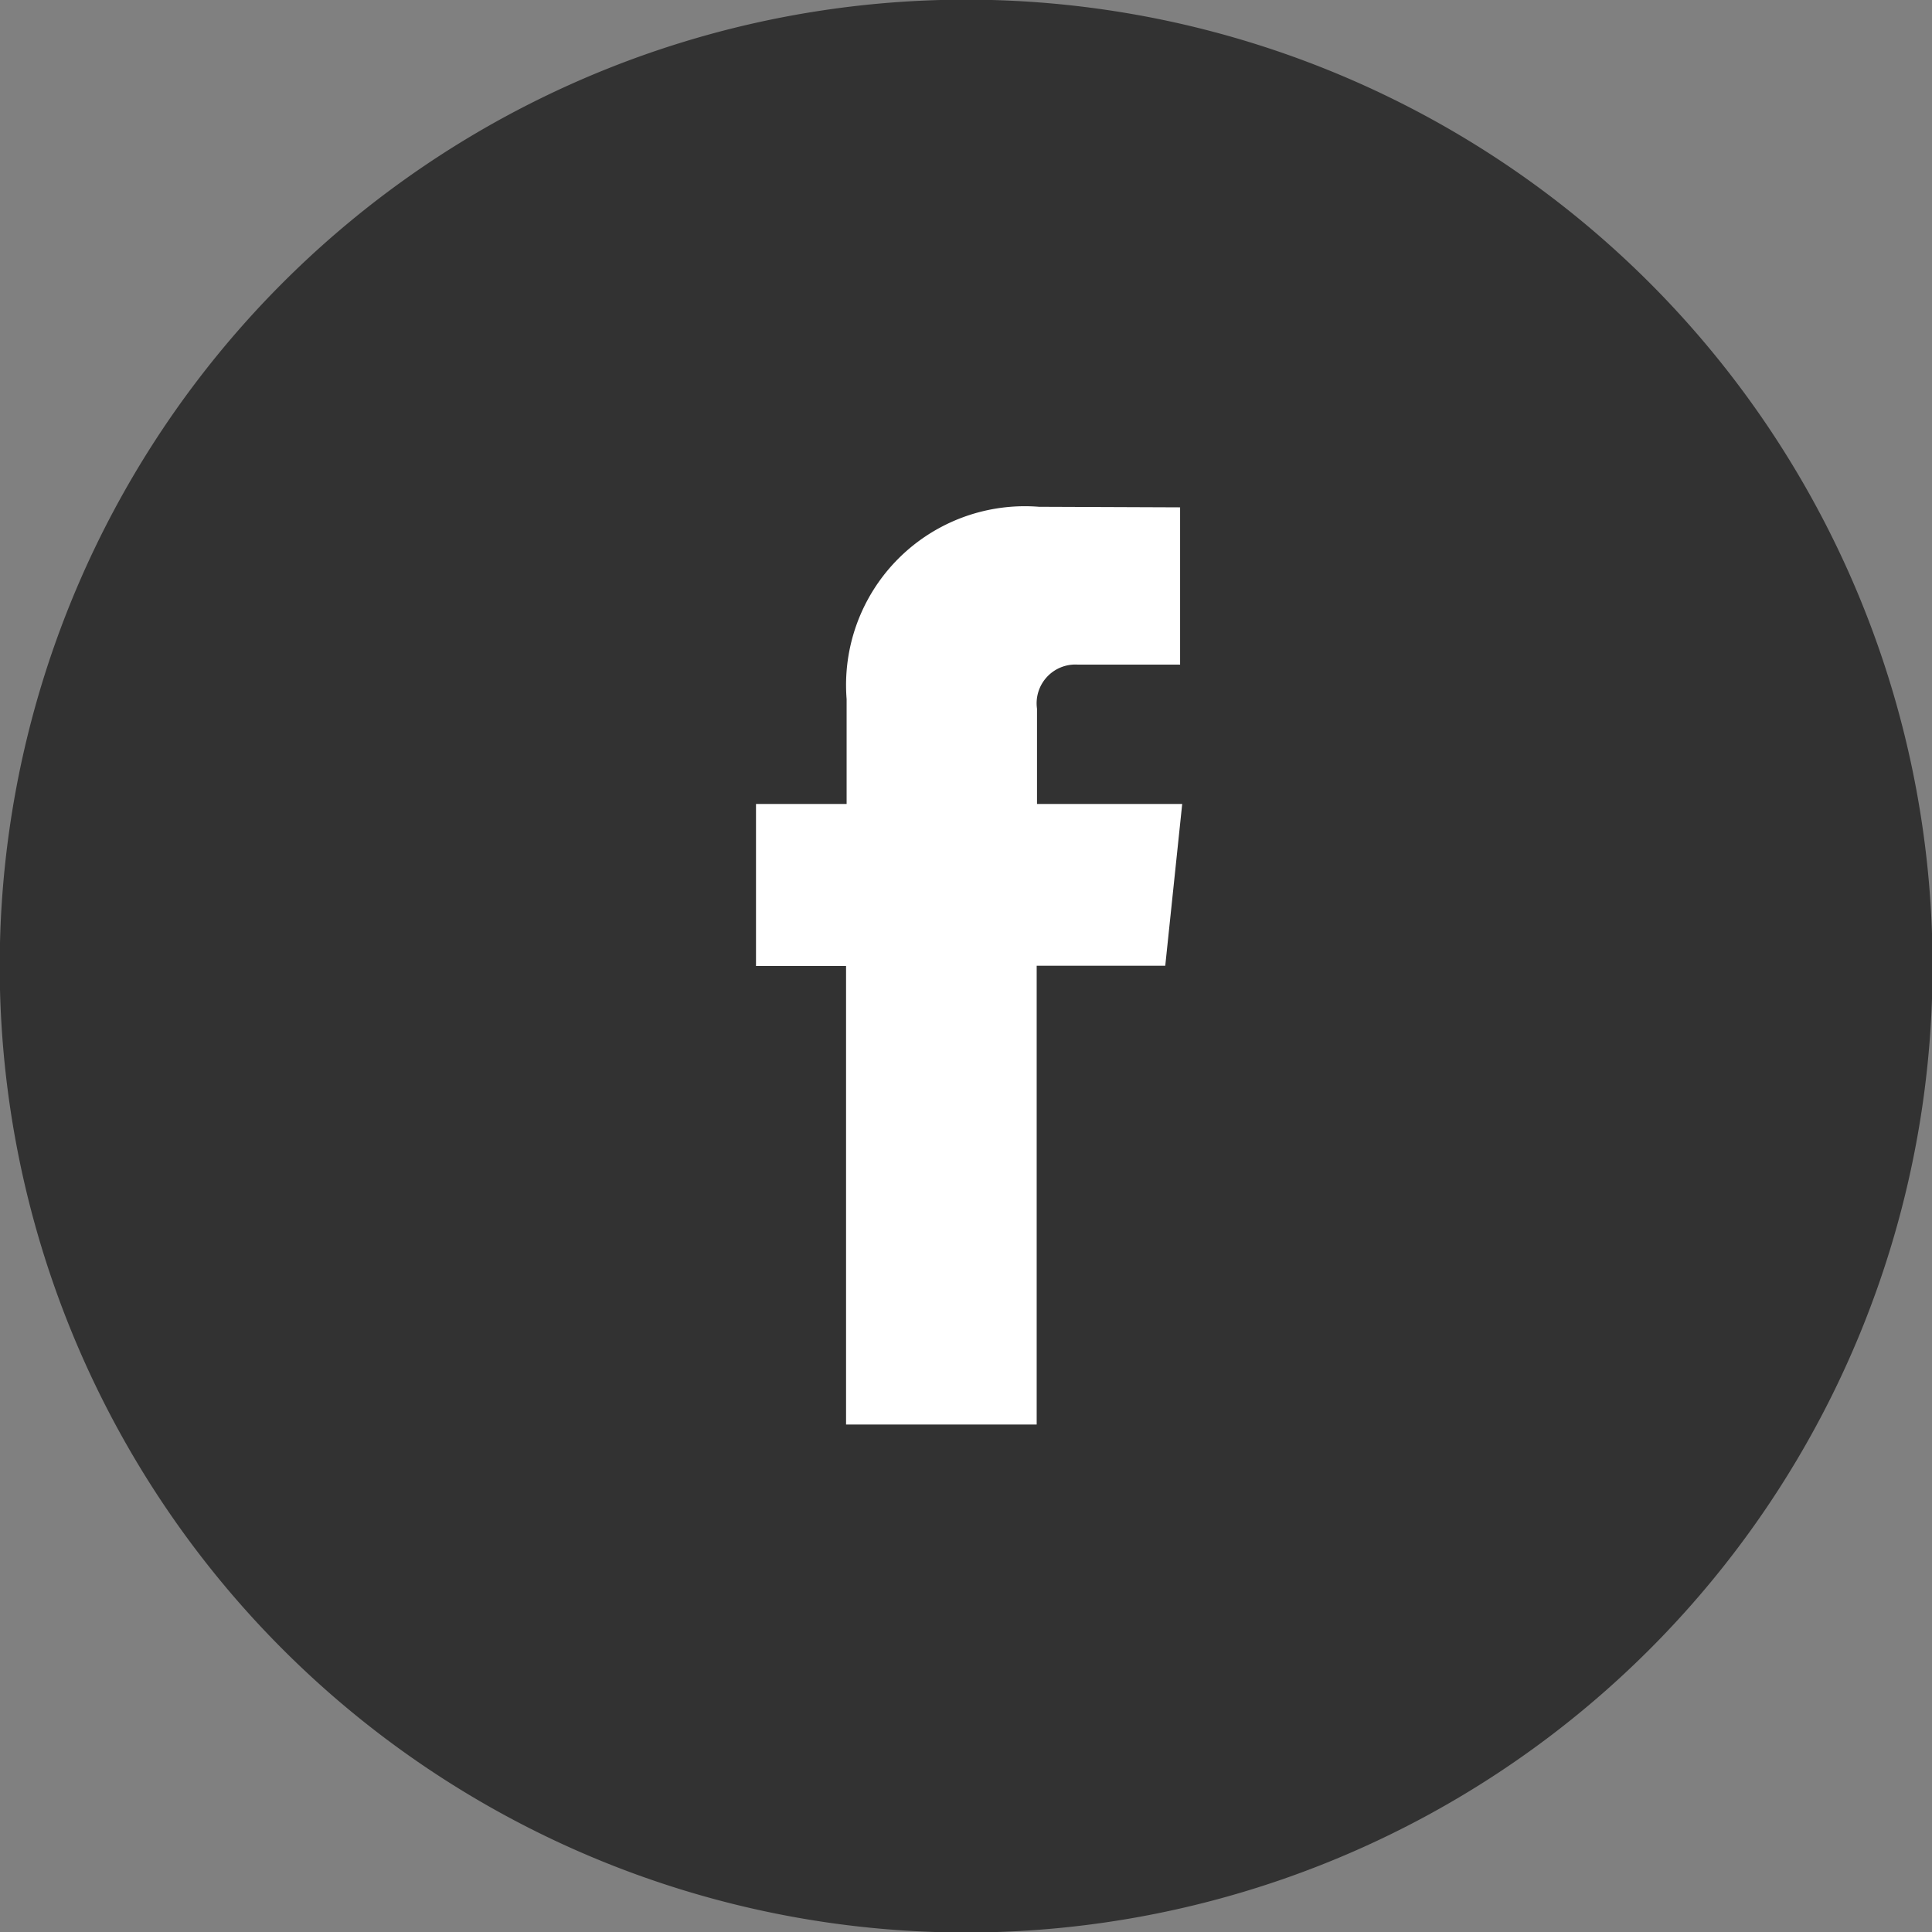 <svg xmlns="http://www.w3.org/2000/svg" width="41.382" height="41.382"><rect width="100%" height="100%" fill="#808080" stroke="none"/><g data-name="Group 1"><path data-name="Path 2" d="M.17 23.386a20.7 20.7 0 1 1 17.831 17.831A20.705 20.705 0 0 1 .17 23.386z" fill="#323232"/><path data-name="Path 3" d="M25.322 17.22h-3.11v-2.04a.83.83 0 0 1 .865-.945h2.2v-3.368l-3.023-.012a3.829 3.829 0 0 0-4.12 4.12v2.245h-1.941v3.471h1.929v9.821h4.083v-9.826h2.754z" fill="#fff"/></g></svg>
